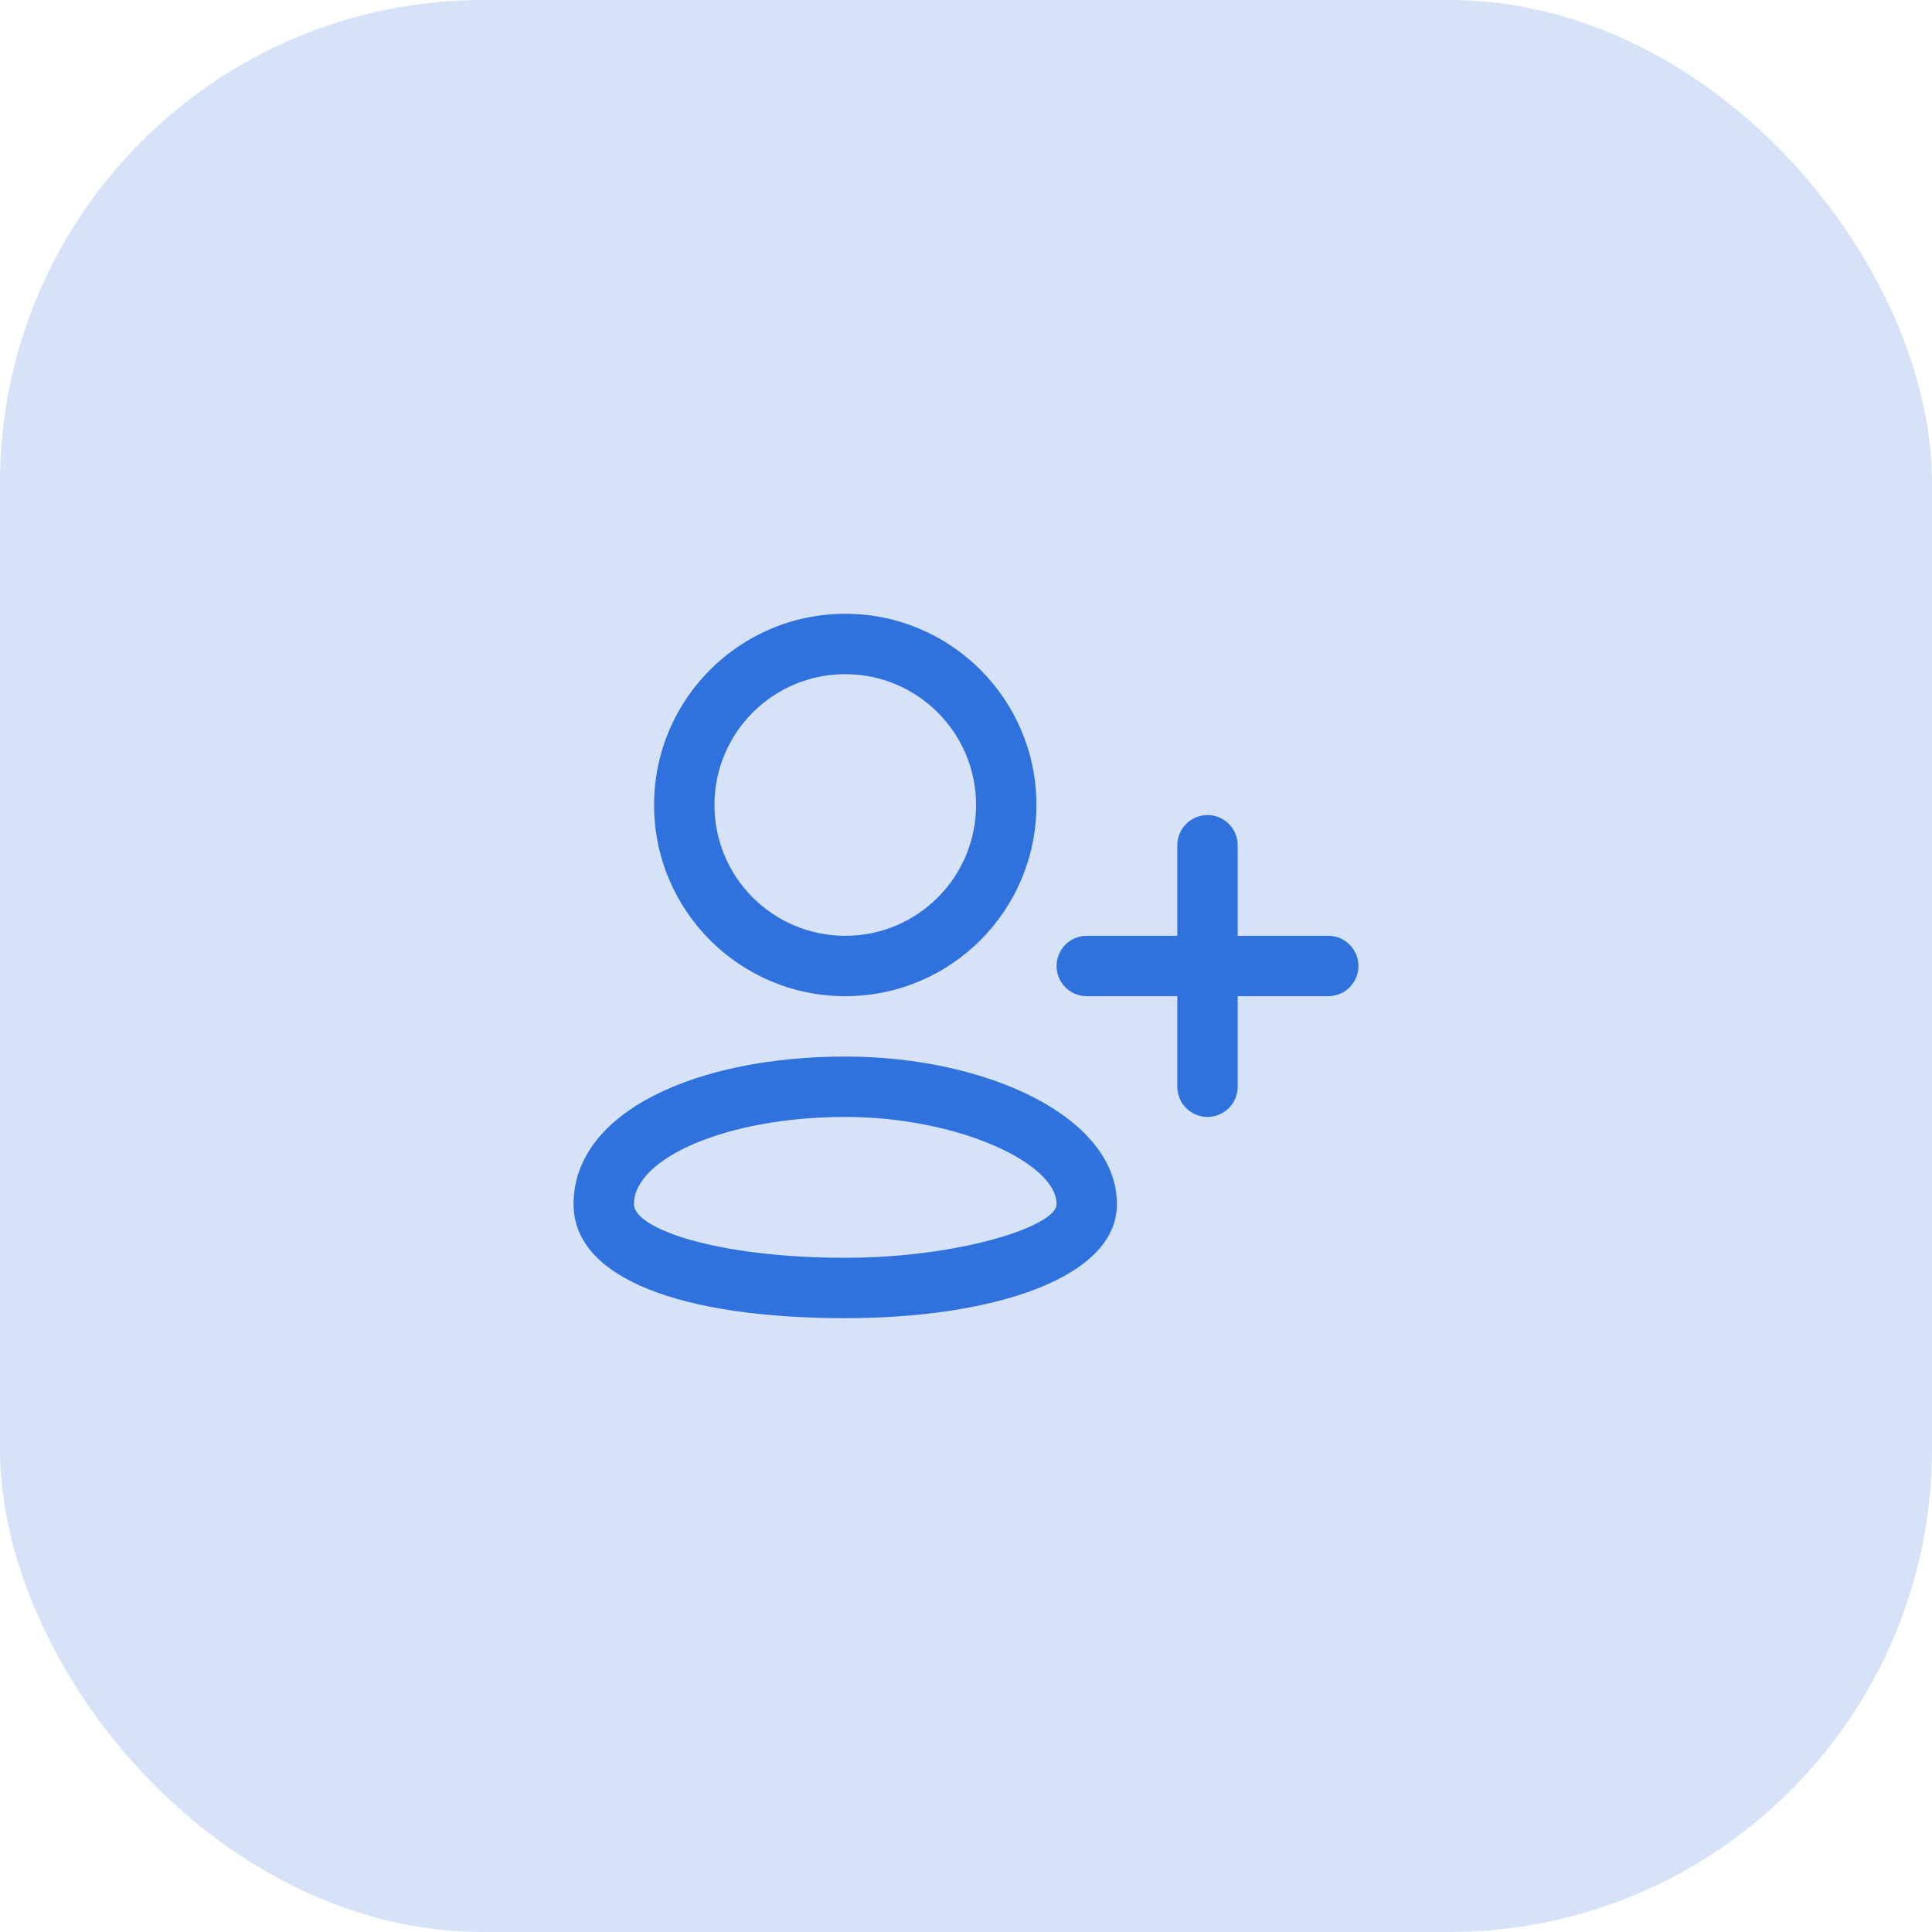<?xml version="1.0" encoding="UTF-8"?>
<svg width="64px" height="64px" viewBox="0 0 64 64" version="1.1" xmlns="http://www.w3.org/2000/svg" xmlns:xlink="http://www.w3.org/1999/xlink">
    <title>user_add_blue</title>
    <g id="Page-1" stroke="none" stroke-width="1" fill="none" fill-rule="evenodd">
        <g id="Feature---Logs" transform="translate(-776, -3680)" fill="#2F72DE">
            <g id="3-rows" transform="translate(344, 3680)">
                <g id="user_add_blue" transform="translate(432, 0)">
                    <rect id="IMG" opacity="0.2" x="0" y="0" width="64" height="64" rx="16"></rect>
                    <g id="Icons/Rounded/cloud_download" transform="translate(19, 20.333)">
                        <path d="M9,14.667 C13.687,14.667 18,16.663 18,19.556 C18,22.01 13.883,23.333 9,23.333 C3.708,23.333 0,22.072 0,19.556 C0,16.479 4.105,14.667 9,14.667 Z M9,16.667 C5.089,16.667 2,18.031 2,19.556 C2,20.382 4.795,21.333 9,21.333 C12.761,21.333 16,20.293 16,19.556 C16,18.188 12.713,16.667 9,16.667 Z M21,6.667 C21.552,6.667 22,7.114 22,7.667 L22,10.667 L25,10.667 C25.552,10.667 26,11.114 26,11.667 C26,12.219 25.552,12.667 25,12.667 L22,12.667 L22,15.667 C22,16.219 21.552,16.667 21,16.667 C20.448,16.667 20,16.219 20,15.667 L20,12.667 L17,12.667 C16.448,12.667 16,12.219 16,11.667 C16,11.114 16.448,10.667 17,10.667 L20,10.667 L20,7.667 C20,7.114 20.448,6.667 21,6.667 Z M9,0 C12.498,0 15.333,2.836 15.333,6.333 C15.333,9.831 12.498,12.667 9,12.667 C5.502,12.667 2.667,9.831 2.667,6.333 C2.667,2.836 5.502,0 9,0 Z M9,2 C6.607,2 4.667,3.94 4.667,6.333 C4.667,8.727 6.607,10.667 9,10.667 C11.393,10.667 13.333,8.727 13.333,6.333 C13.333,3.94 11.393,2 9,2 Z" id="Combined-Shape"></path>
                    </g>
                </g>
            </g>
        </g>
    </g>
</svg>